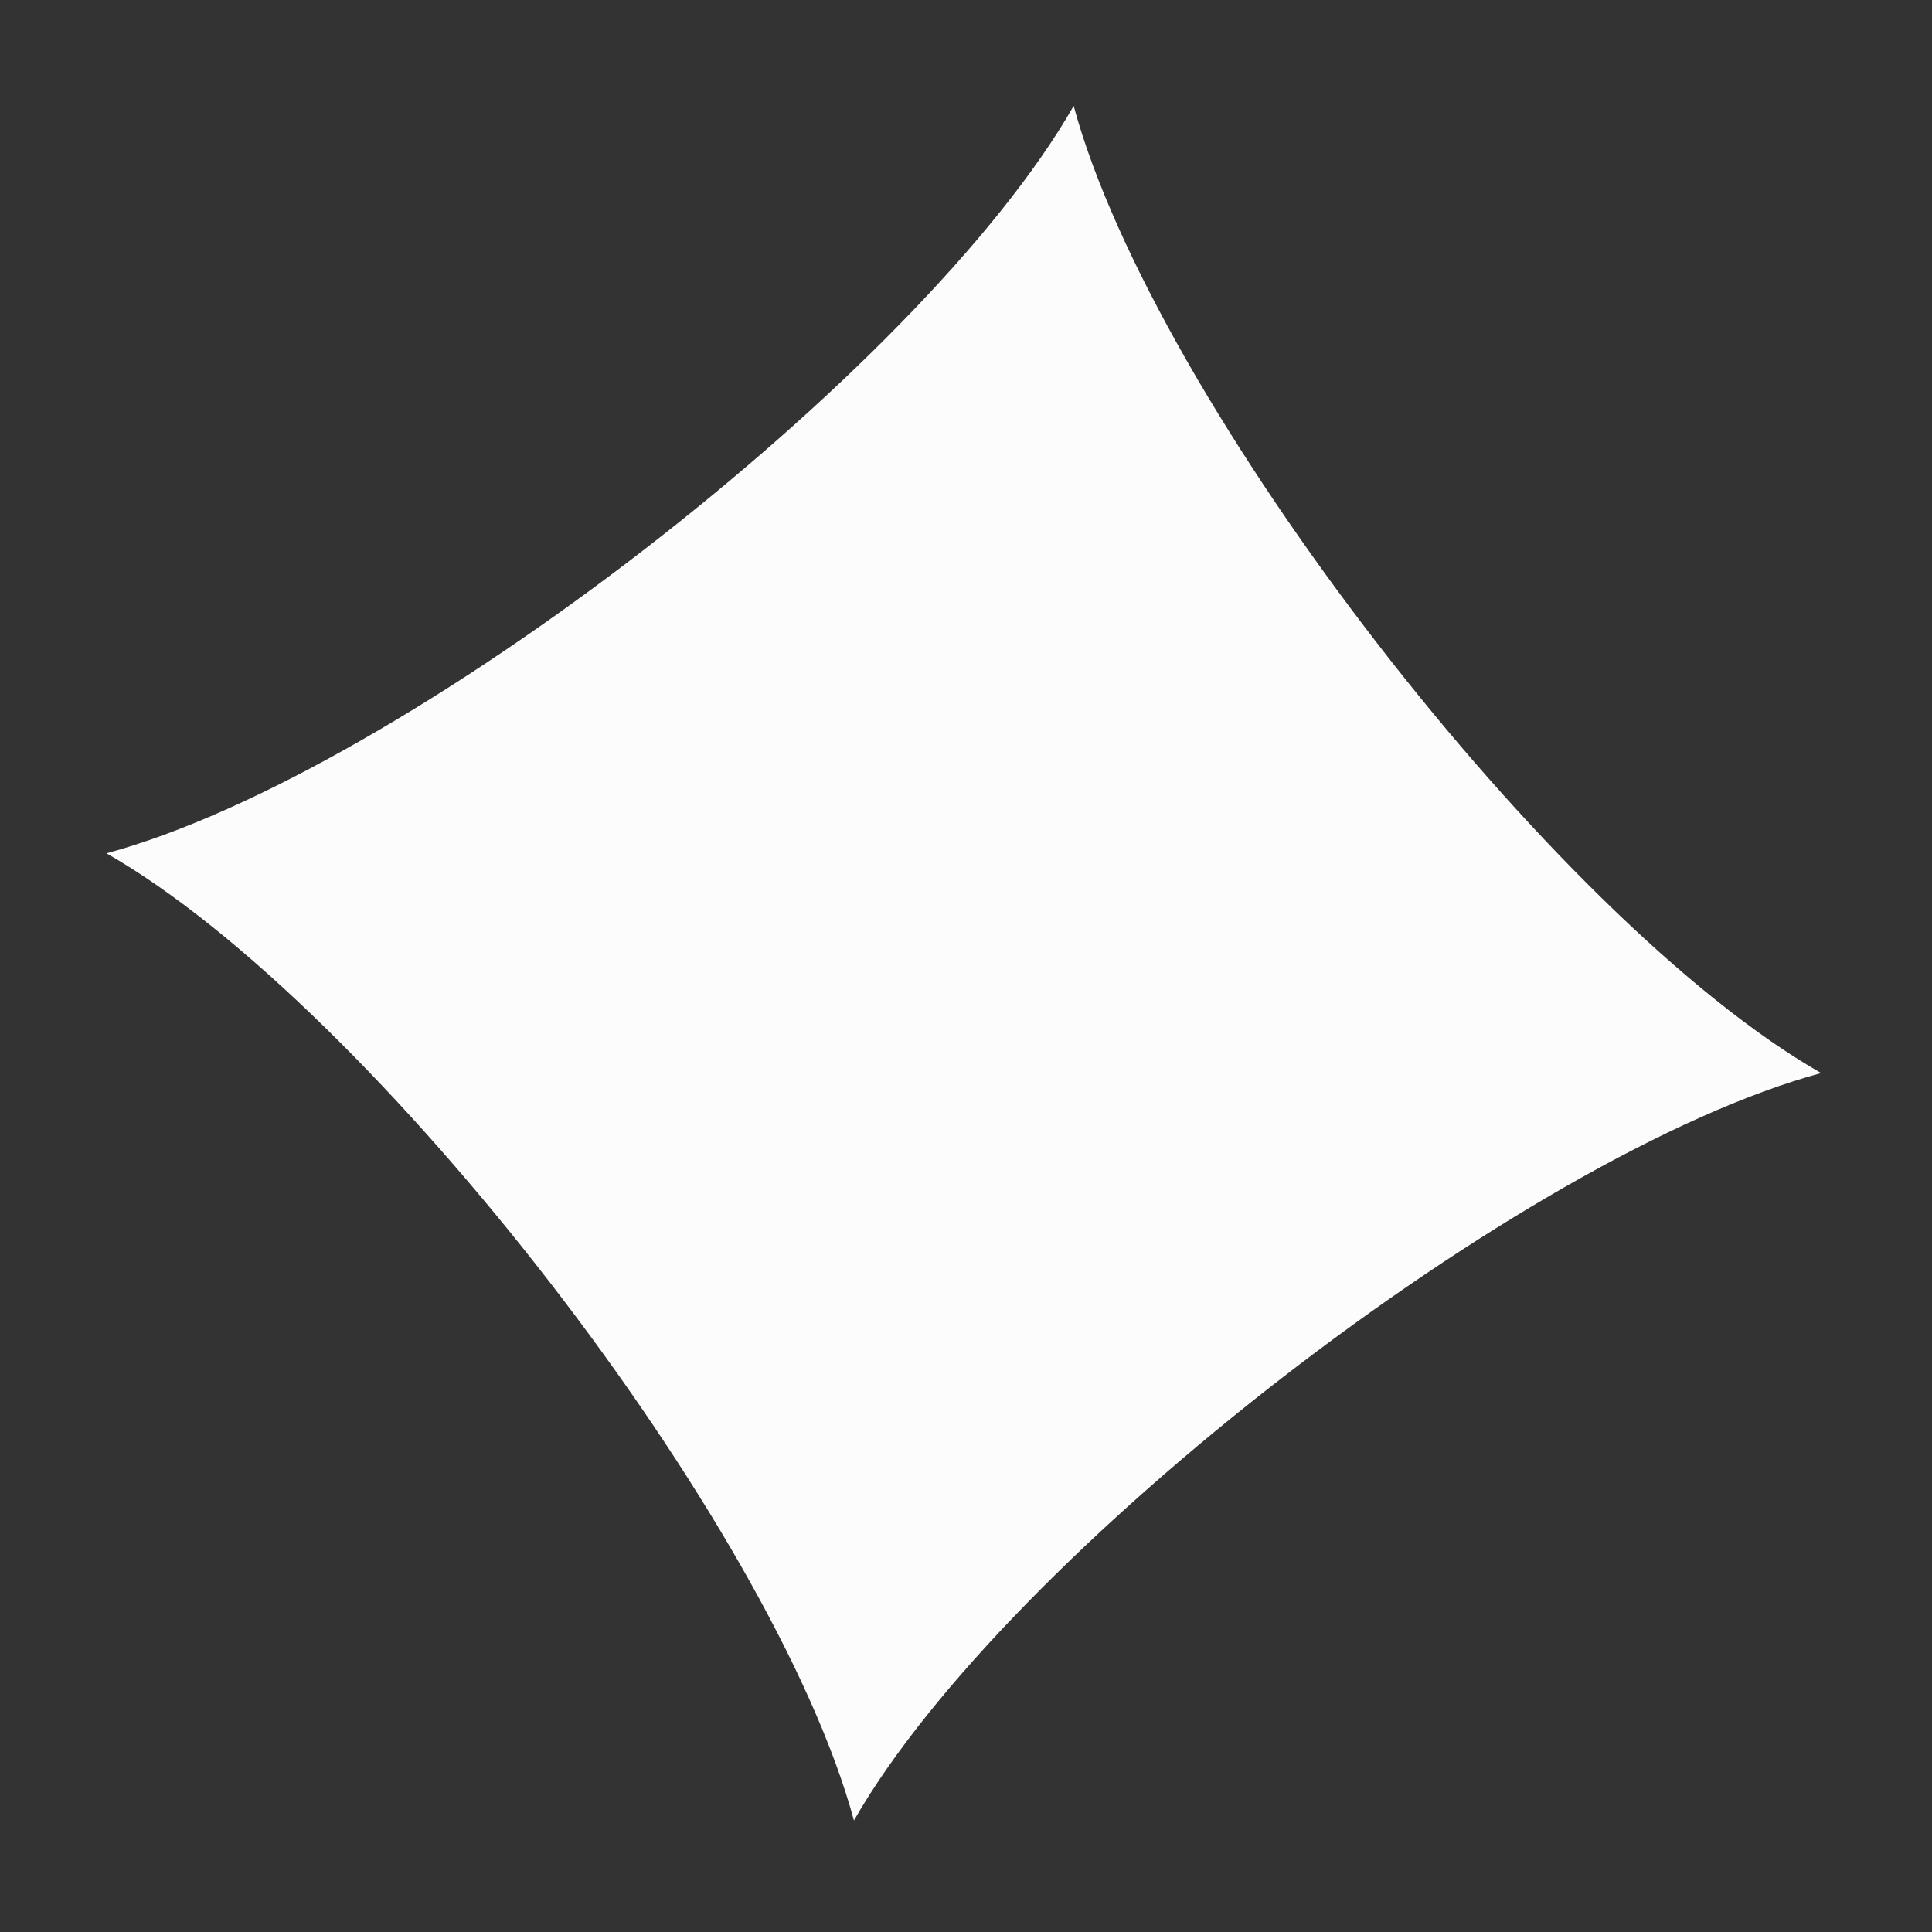 <svg xmlns="http://www.w3.org/2000/svg" xmlns:xlink="http://www.w3.org/1999/xlink" width="94.725" height="94.725" viewBox="0 0 94.725 94.725"><rect x="0" y="0" width="94.725" height="94.725" fill="#333333" stroke="none"/><defs><clipPath id="a"><rect width="85" height="85" fill="#fcfcfc"></rect></clipPath></defs><g transform="translate(10.359) rotate(7)"><g clip-path="url(#a)"><path d="M42.6,0C36.772,13.9,13.963,36.471,0,42.152c13.9,5.829,36.471,28.637,42.152,42.6,5.829-13.9,28.637-36.471,42.6-42.152C70.85,36.772,48.282,13.963,42.6,0" fill="#fcfcfc"></path></g></g></svg>